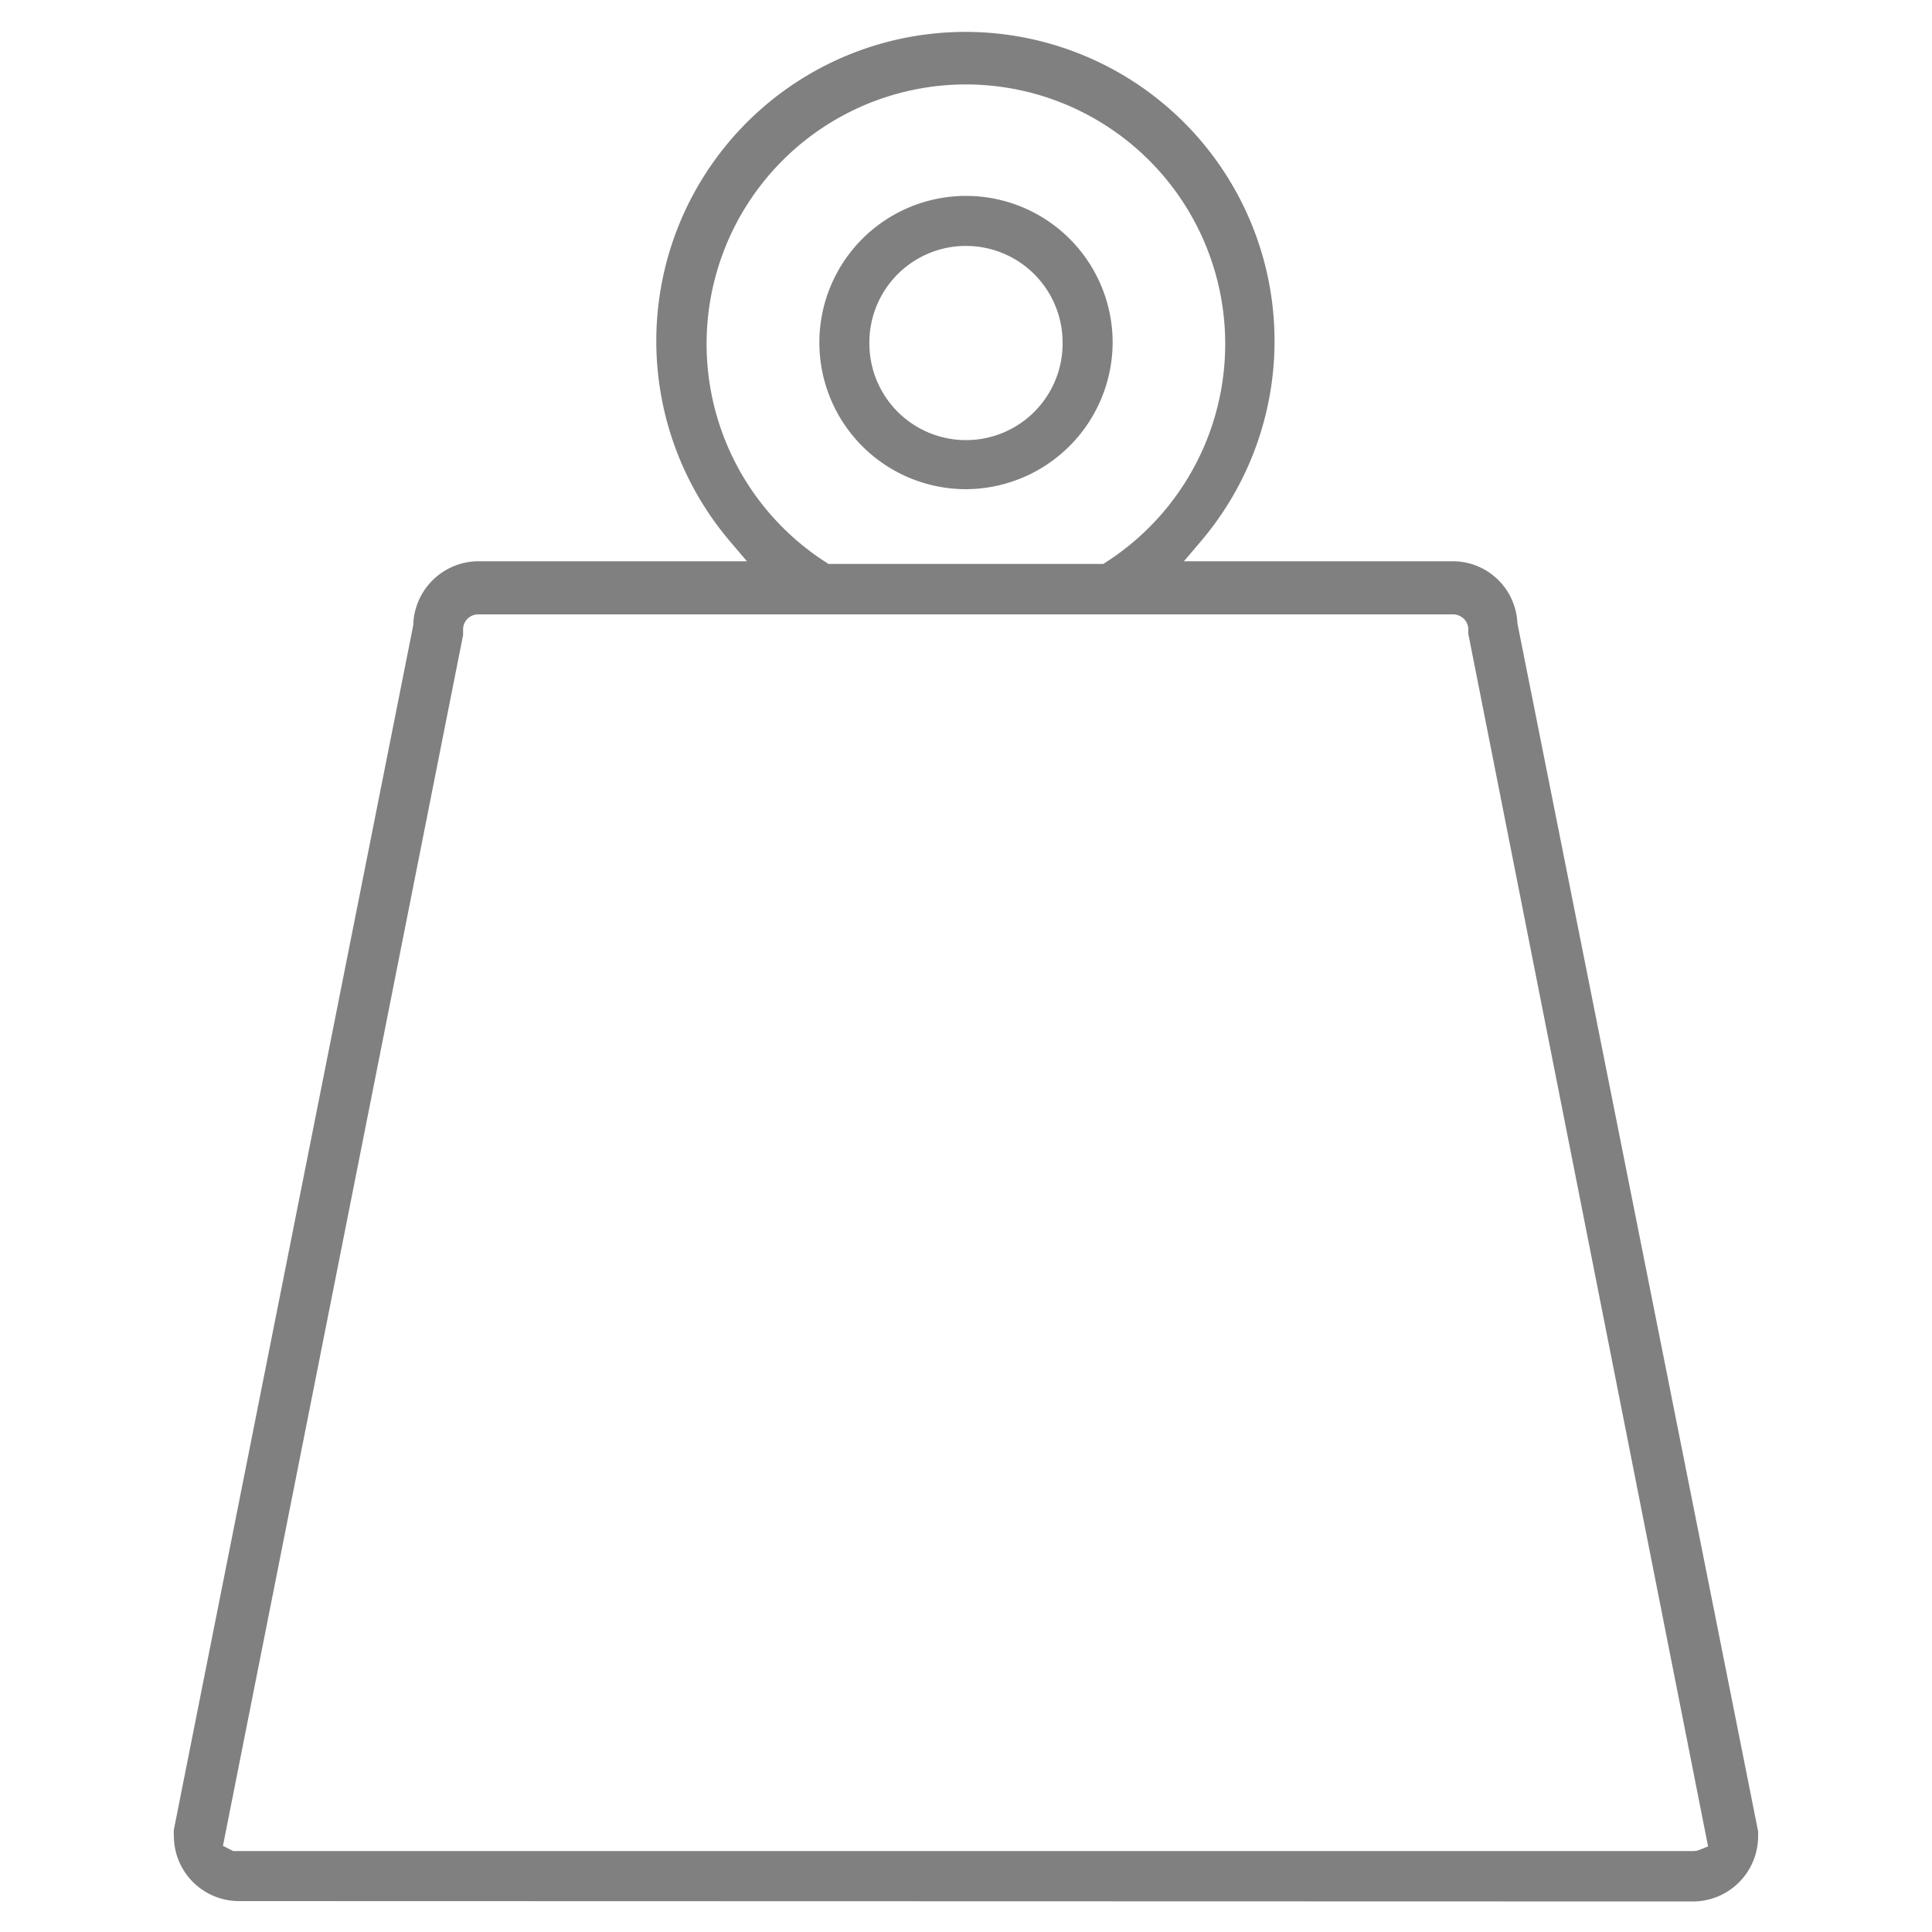 <svg xmlns="http://www.w3.org/2000/svg" id="Layer_1" data-name="Layer 1" viewBox="0 0 100 100"><g id="surface1"><path d="M12.4,98.4A3.37,3.37,0,0,1,9,95a1.47,1.47,0,0,1,0-.3L21.39,32.36a3.39,3.39,0,0,1,3.37-3.31h13.9l-.85-1a16,16,0,1,1,24.32,0l-.85,1h13.9a3.35,3.35,0,0,1,3.36,3.21L91,94.79A1.67,1.67,0,0,1,91,95a3.38,3.38,0,0,1-3.37,3.42ZM24.74,31.8a.78.78,0,0,0-.77.77c0,.14,0,.22,0,.3L11.54,95.54l.53.27.22,0,.17,0h75.2a.8.8,0,0,0,.3-.06l.45-.18L76,32.81a1.53,1.53,0,0,1,0-.18.79.79,0,0,0-.77-.83ZM50,4.37a13.43,13.43,0,0,0-7.27,24.72l.15.1H57.11l.15-.1A13.43,13.43,0,0,0,50,4.37Z" style="fill:gray"></path><path d="M50,25.32a7.59,7.59,0,1,1,7.59-7.59A7.62,7.62,0,0,1,50,25.32Zm-.14-12.59A5,5,0,0,0,45,17.83a5,5,0,0,0,10-.1,5,5,0,0,0-5-5h-.14Z" style="fill:gray"></path></g></svg>